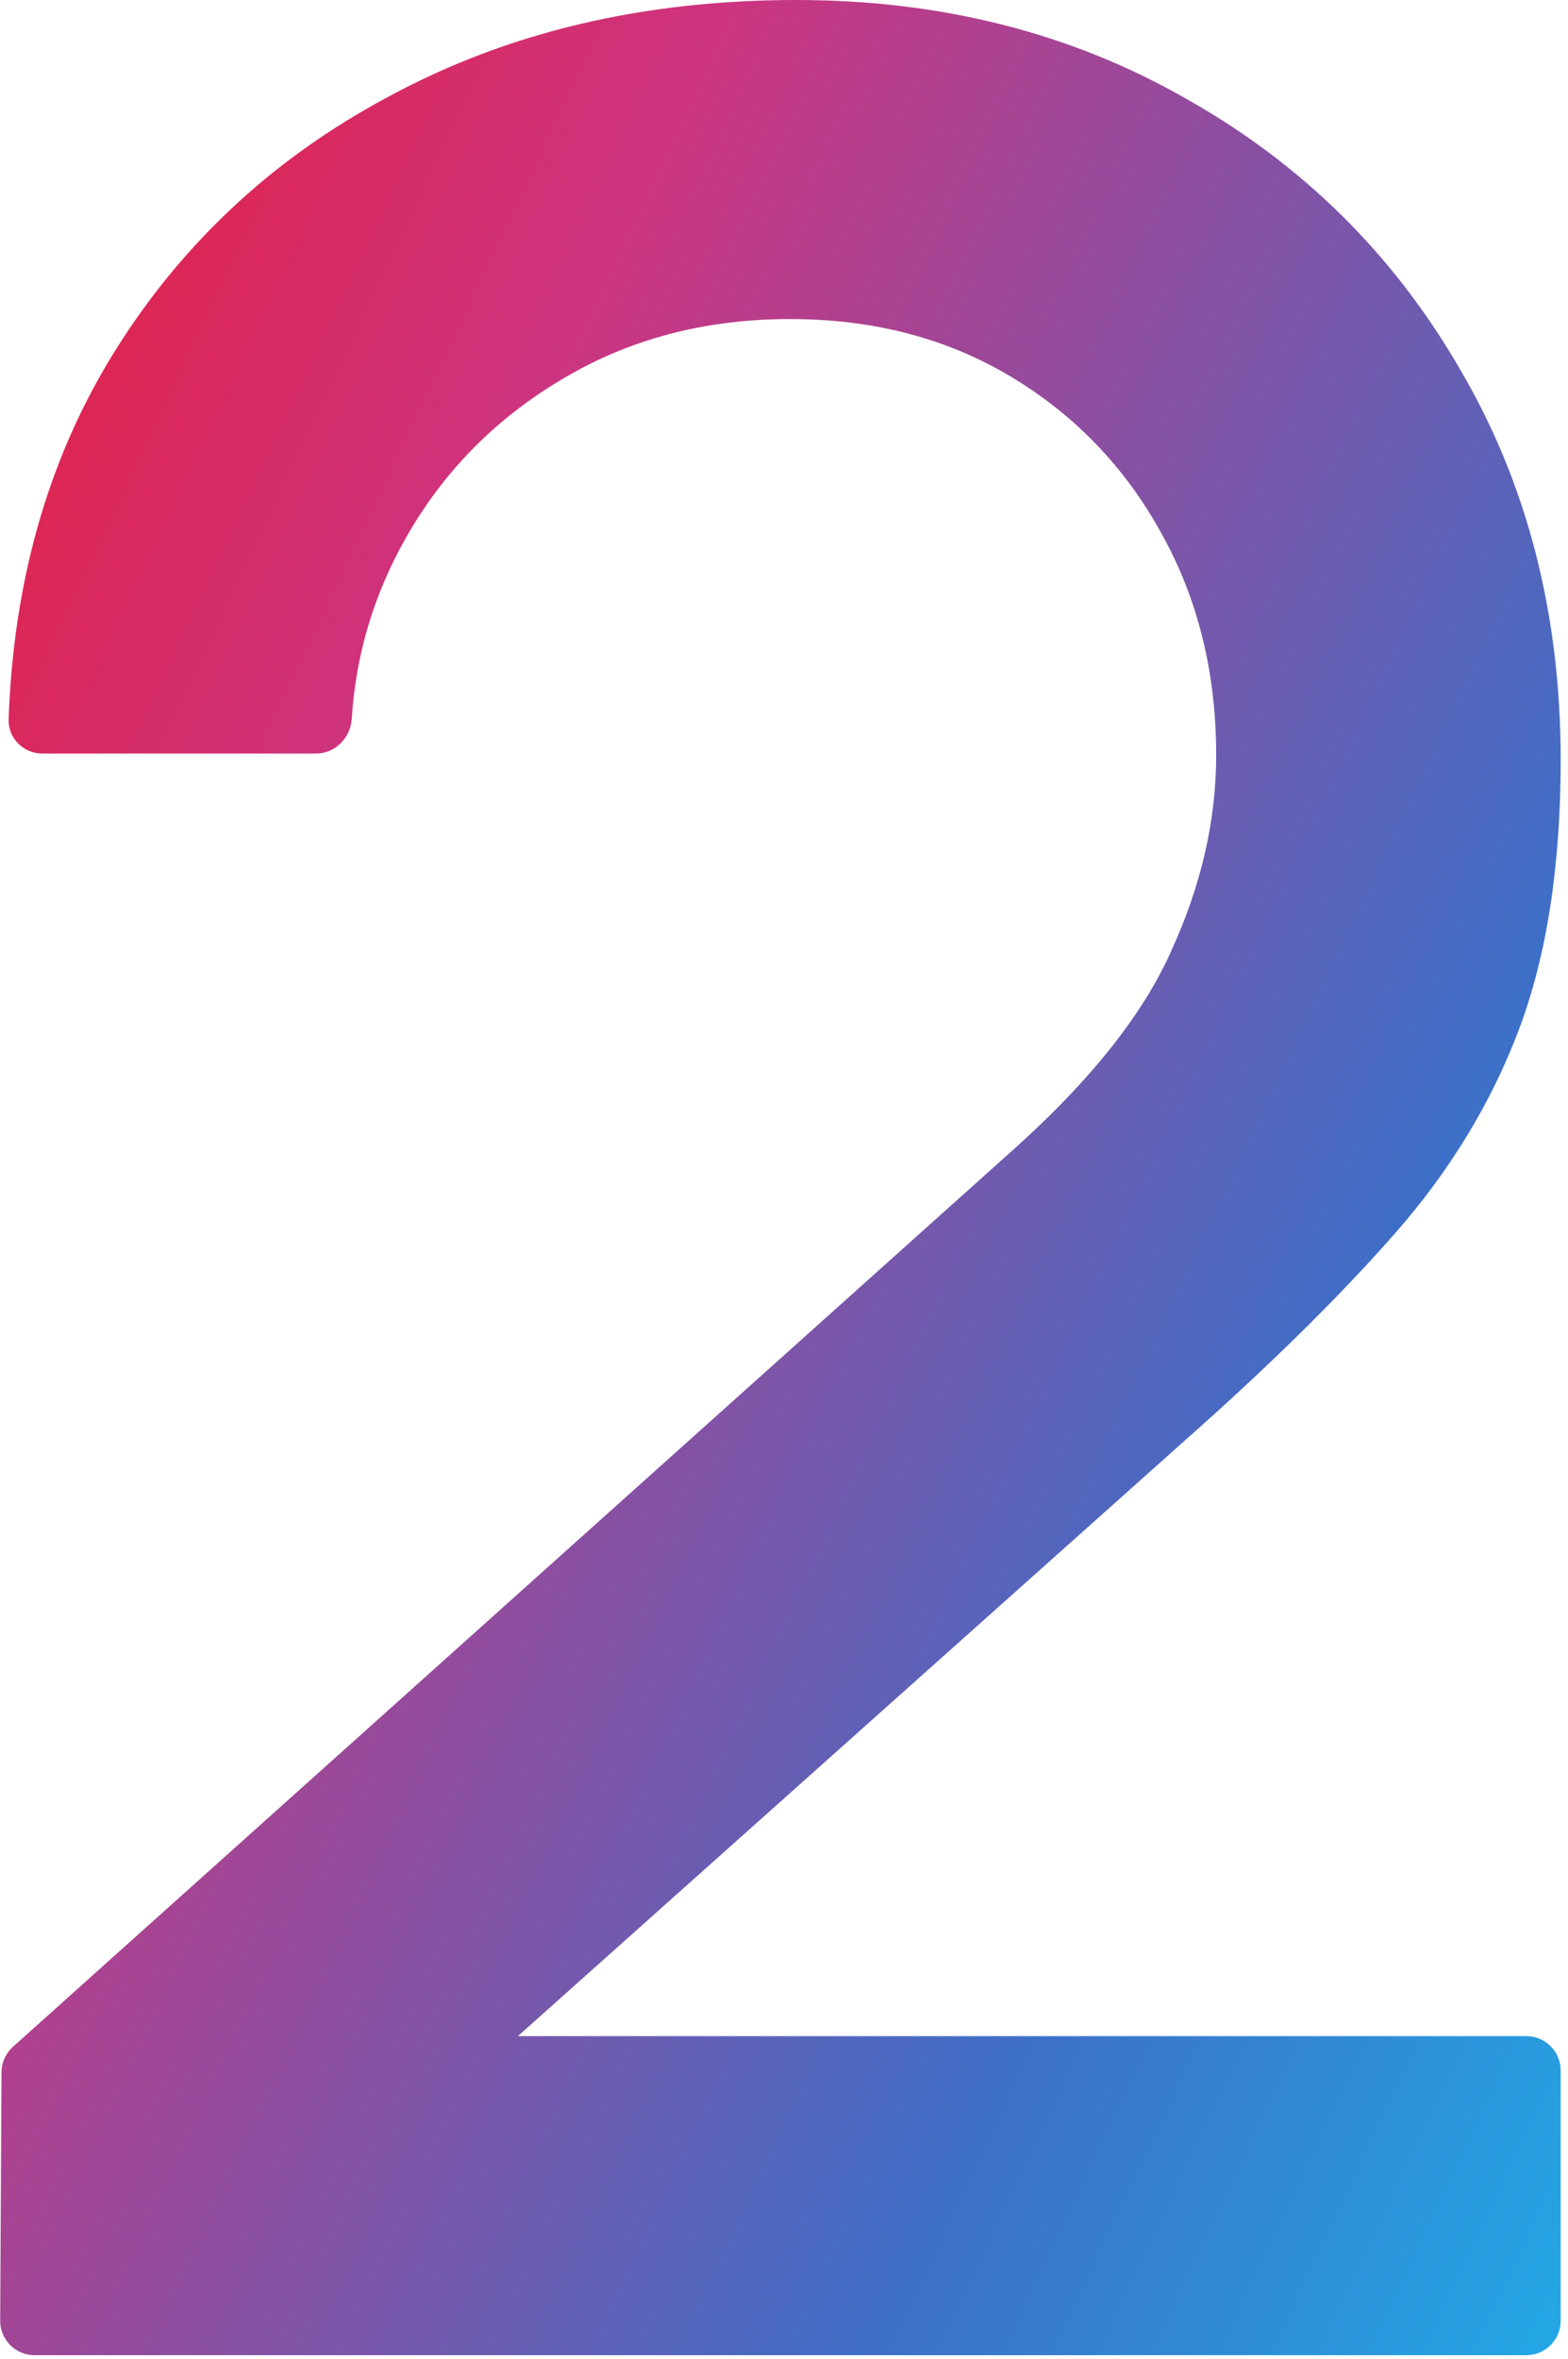 <svg width="137" height="206" viewBox="0 0 137 206" fill="none" xmlns="http://www.w3.org/2000/svg">
<path d="M3.016 205.66C1.353 205.66 0.007 204.307 0.016 202.644L0.133 180.95C0.137 180.103 0.5 179.298 1.13 178.732L87.92 100.94C95.013 94.687 99.82 88.713 102.34 83.02C104.953 77.327 106.26 71.633 106.26 65.94C106.26 58.753 104.673 52.313 101.5 46.62C98.327 40.833 93.94 36.26 88.34 32.9C82.74 29.54 76.3 27.86 69.02 27.86C61.553 27.86 54.88 29.633 49 33.18C43.213 36.633 38.687 41.253 35.42 47.04C32.651 51.945 31.089 57.184 30.734 62.76C30.628 64.429 29.291 65.8 27.618 65.8H3.7C2.043 65.8 0.694 64.455 0.753 62.8C1.172 50.976 4.094 40.542 9.52 31.5C15.493 21.607 23.66 13.907 34.02 8.4C44.38 2.8 56.233 0 69.58 0C82.273 0 93.66 2.893 103.74 8.68C113.82 14.373 121.753 22.213 127.54 32.2C133.42 42.187 136.36 53.573 136.36 66.36C136.36 75.6 135.147 83.44 132.72 89.88C130.293 96.32 126.653 102.293 121.8 107.8C116.947 113.307 110.88 119.28 103.6 125.72L39.083 183.305C37.517 184.703 35.036 184.102 34.284 182.141L34.182 181.874C33.429 179.909 34.879 177.8 36.983 177.8H133.36C135.017 177.8 136.36 179.143 136.36 180.8V202.66C136.36 204.317 135.017 205.66 133.36 205.66H3.016Z" fill="url(#paint0_linear_187_1998)"/>
<defs>
<linearGradient id="paint0_linear_187_1998" x1="-14" y1="1.877" x2="205.723" y2="105.799" gradientUnits="userSpaceOnUse">
<stop stop-color="#EB192C"/>
<stop offset="0.285" stop-color="#CD3480"/>
<stop offset="0.696" stop-color="#3D6FC8"/>
<stop offset="1" stop-color="#19BDF1"/>
</linearGradient>
</defs>
</svg>
